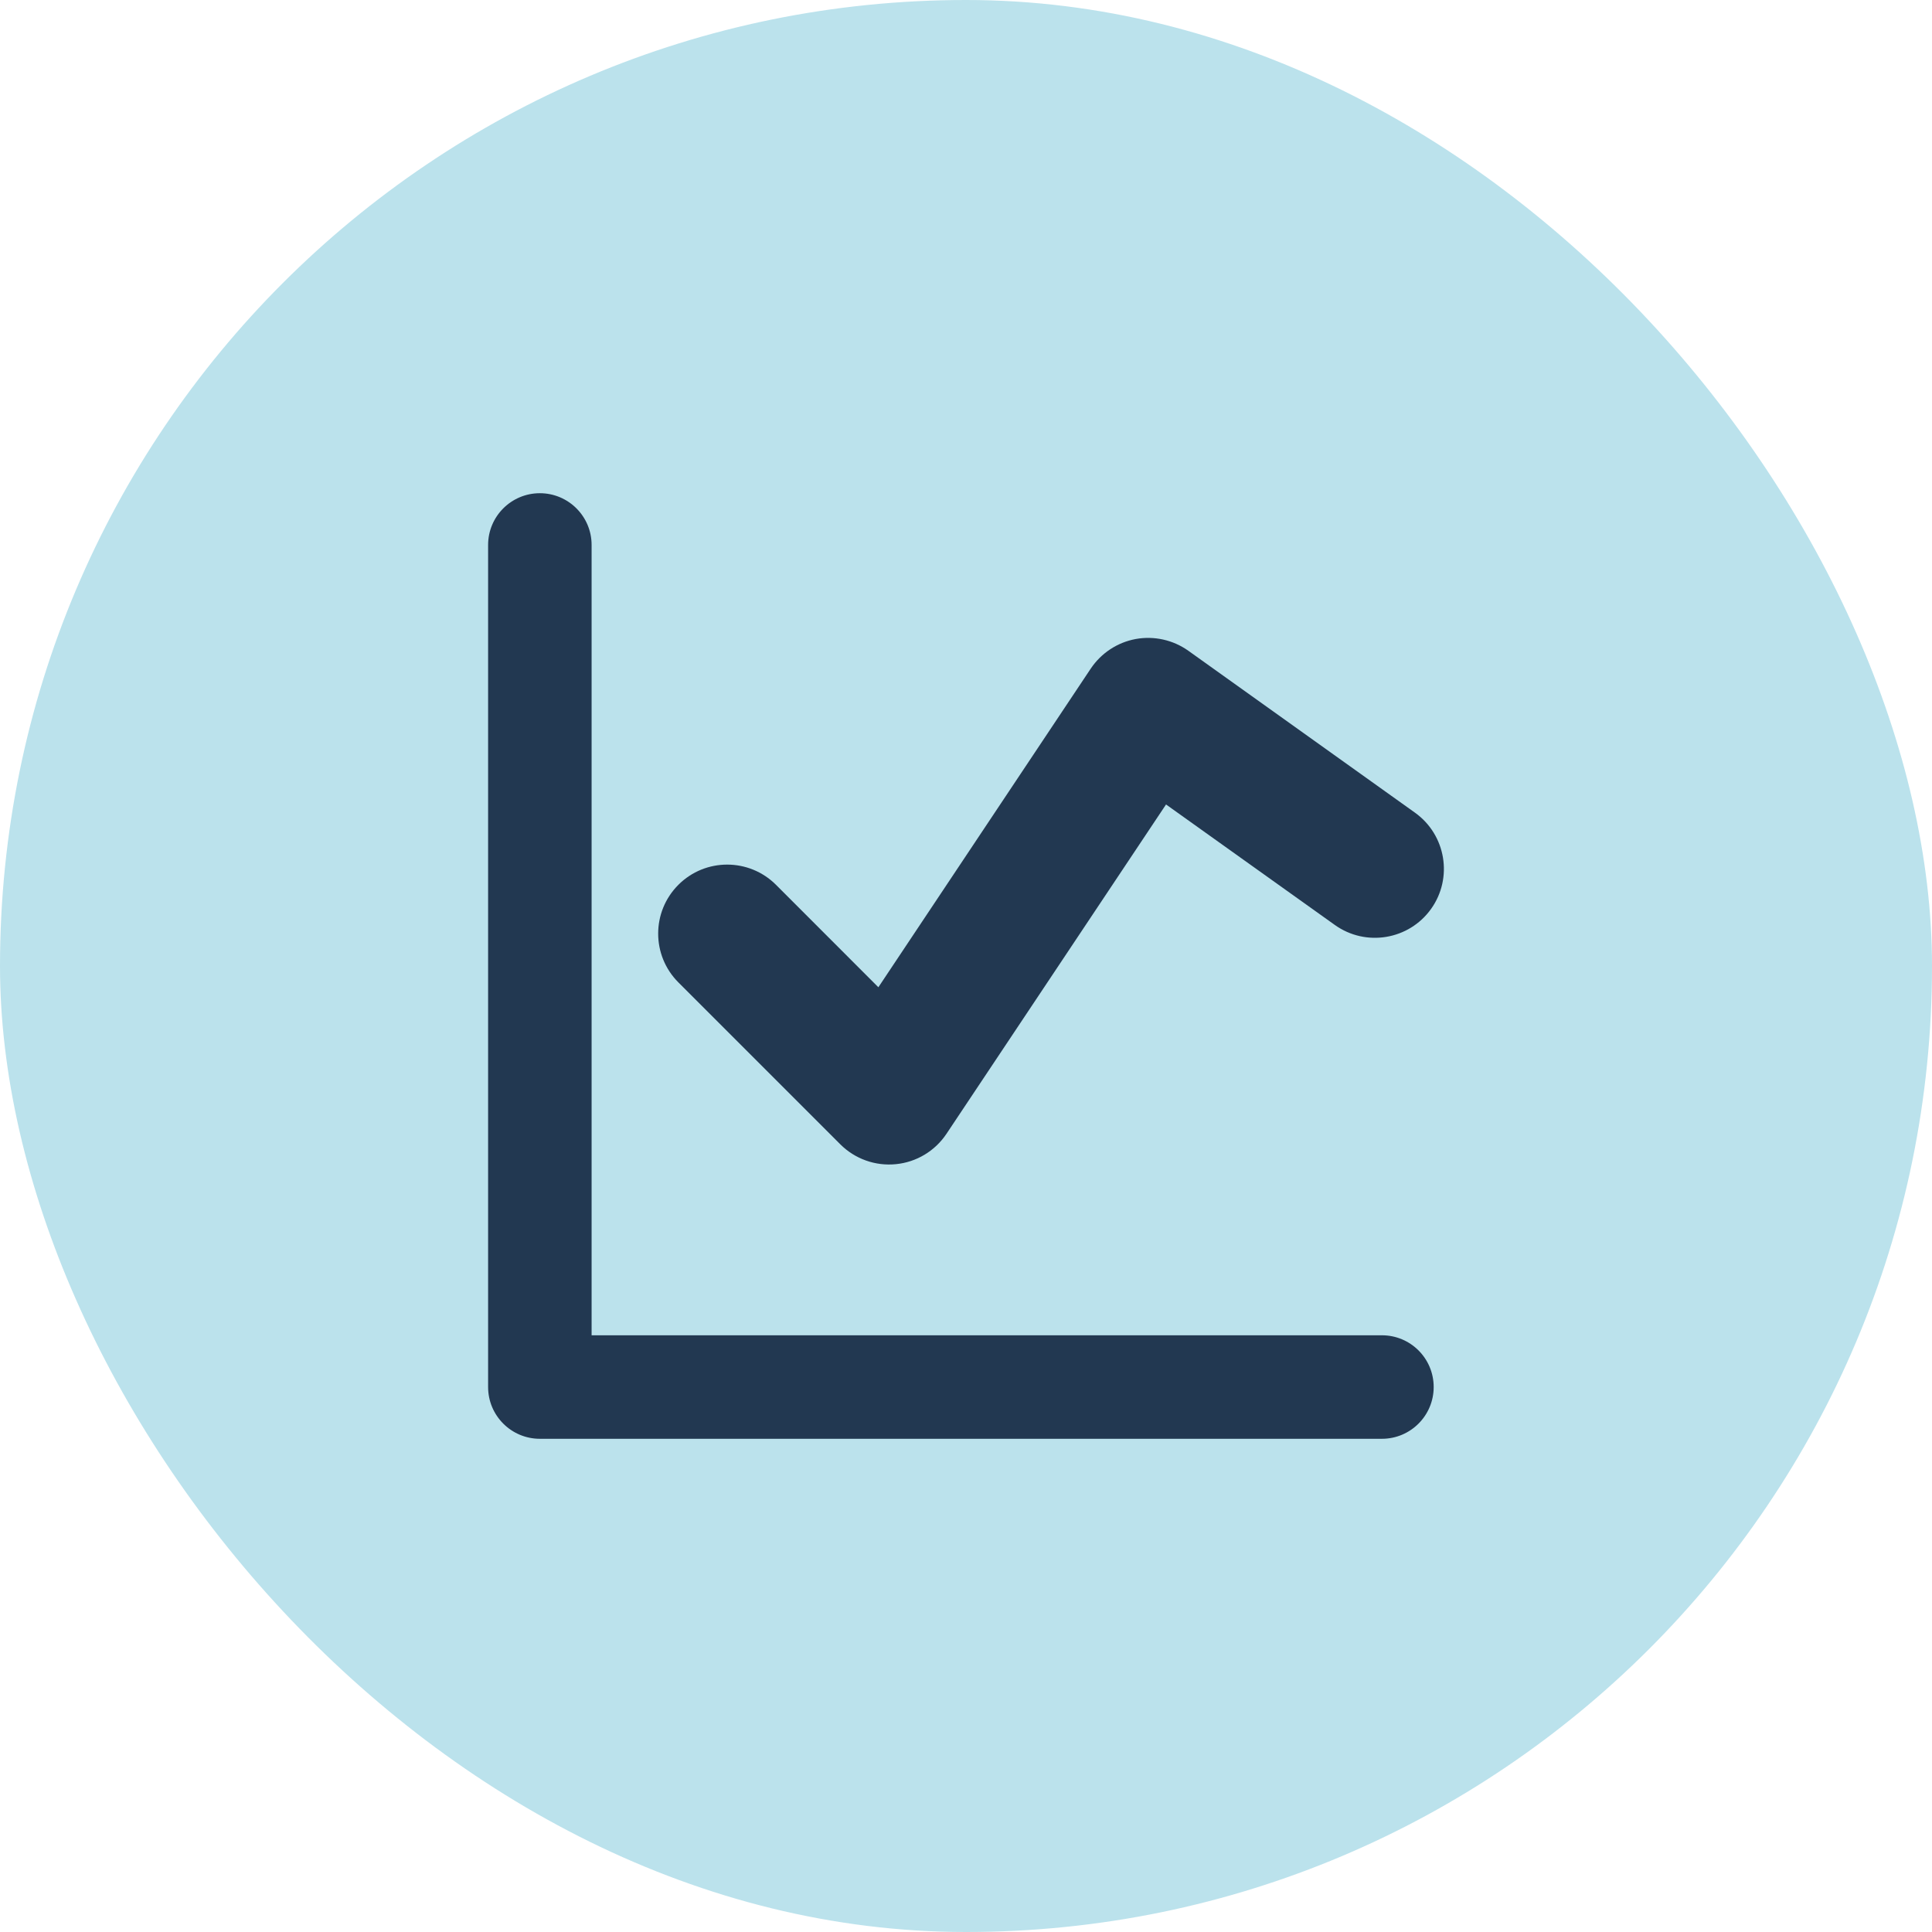 <svg width="28" height="28" viewBox="0 0 28 28" fill="none" xmlns="http://www.w3.org/2000/svg">
<rect width="28" height="28" rx="14" fill="#BBE2EC"/>
<g clip-path="url(#clip0_528_95)">
<path fill-rule="evenodd" clip-rule="evenodd" d="M8.574 7.898C8.574 7.484 8.238 7.148 7.824 7.148C7.41 7.148 7.074 7.484 7.074 7.898V20.102C7.074 20.516 7.41 20.852 7.824 20.852H20.028C20.442 20.852 20.778 20.516 20.778 20.102C20.778 19.687 20.442 19.352 20.028 19.352H8.574V7.898ZM17.222 9.431C17.001 9.274 16.726 9.213 16.46 9.261C16.194 9.31 15.959 9.465 15.808 9.69L12.73 14.308L11.246 12.823C10.855 12.433 10.222 12.433 9.832 12.823C9.441 13.214 9.441 13.847 9.832 14.238L12.178 16.584C12.39 16.796 12.686 16.902 12.984 16.872C13.282 16.843 13.551 16.681 13.717 16.432L16.899 11.659L19.345 13.405C19.794 13.726 20.419 13.622 20.74 13.173C21.061 12.724 20.956 12.099 20.507 11.778L17.222 9.431Z" fill="#223851"/>
</g>
<defs>
<clipPath id="clip0_528_95">
<rect width="14" height="14" fill="white" transform="translate(7 7)"/>
</clipPath>
</defs>
</svg>
